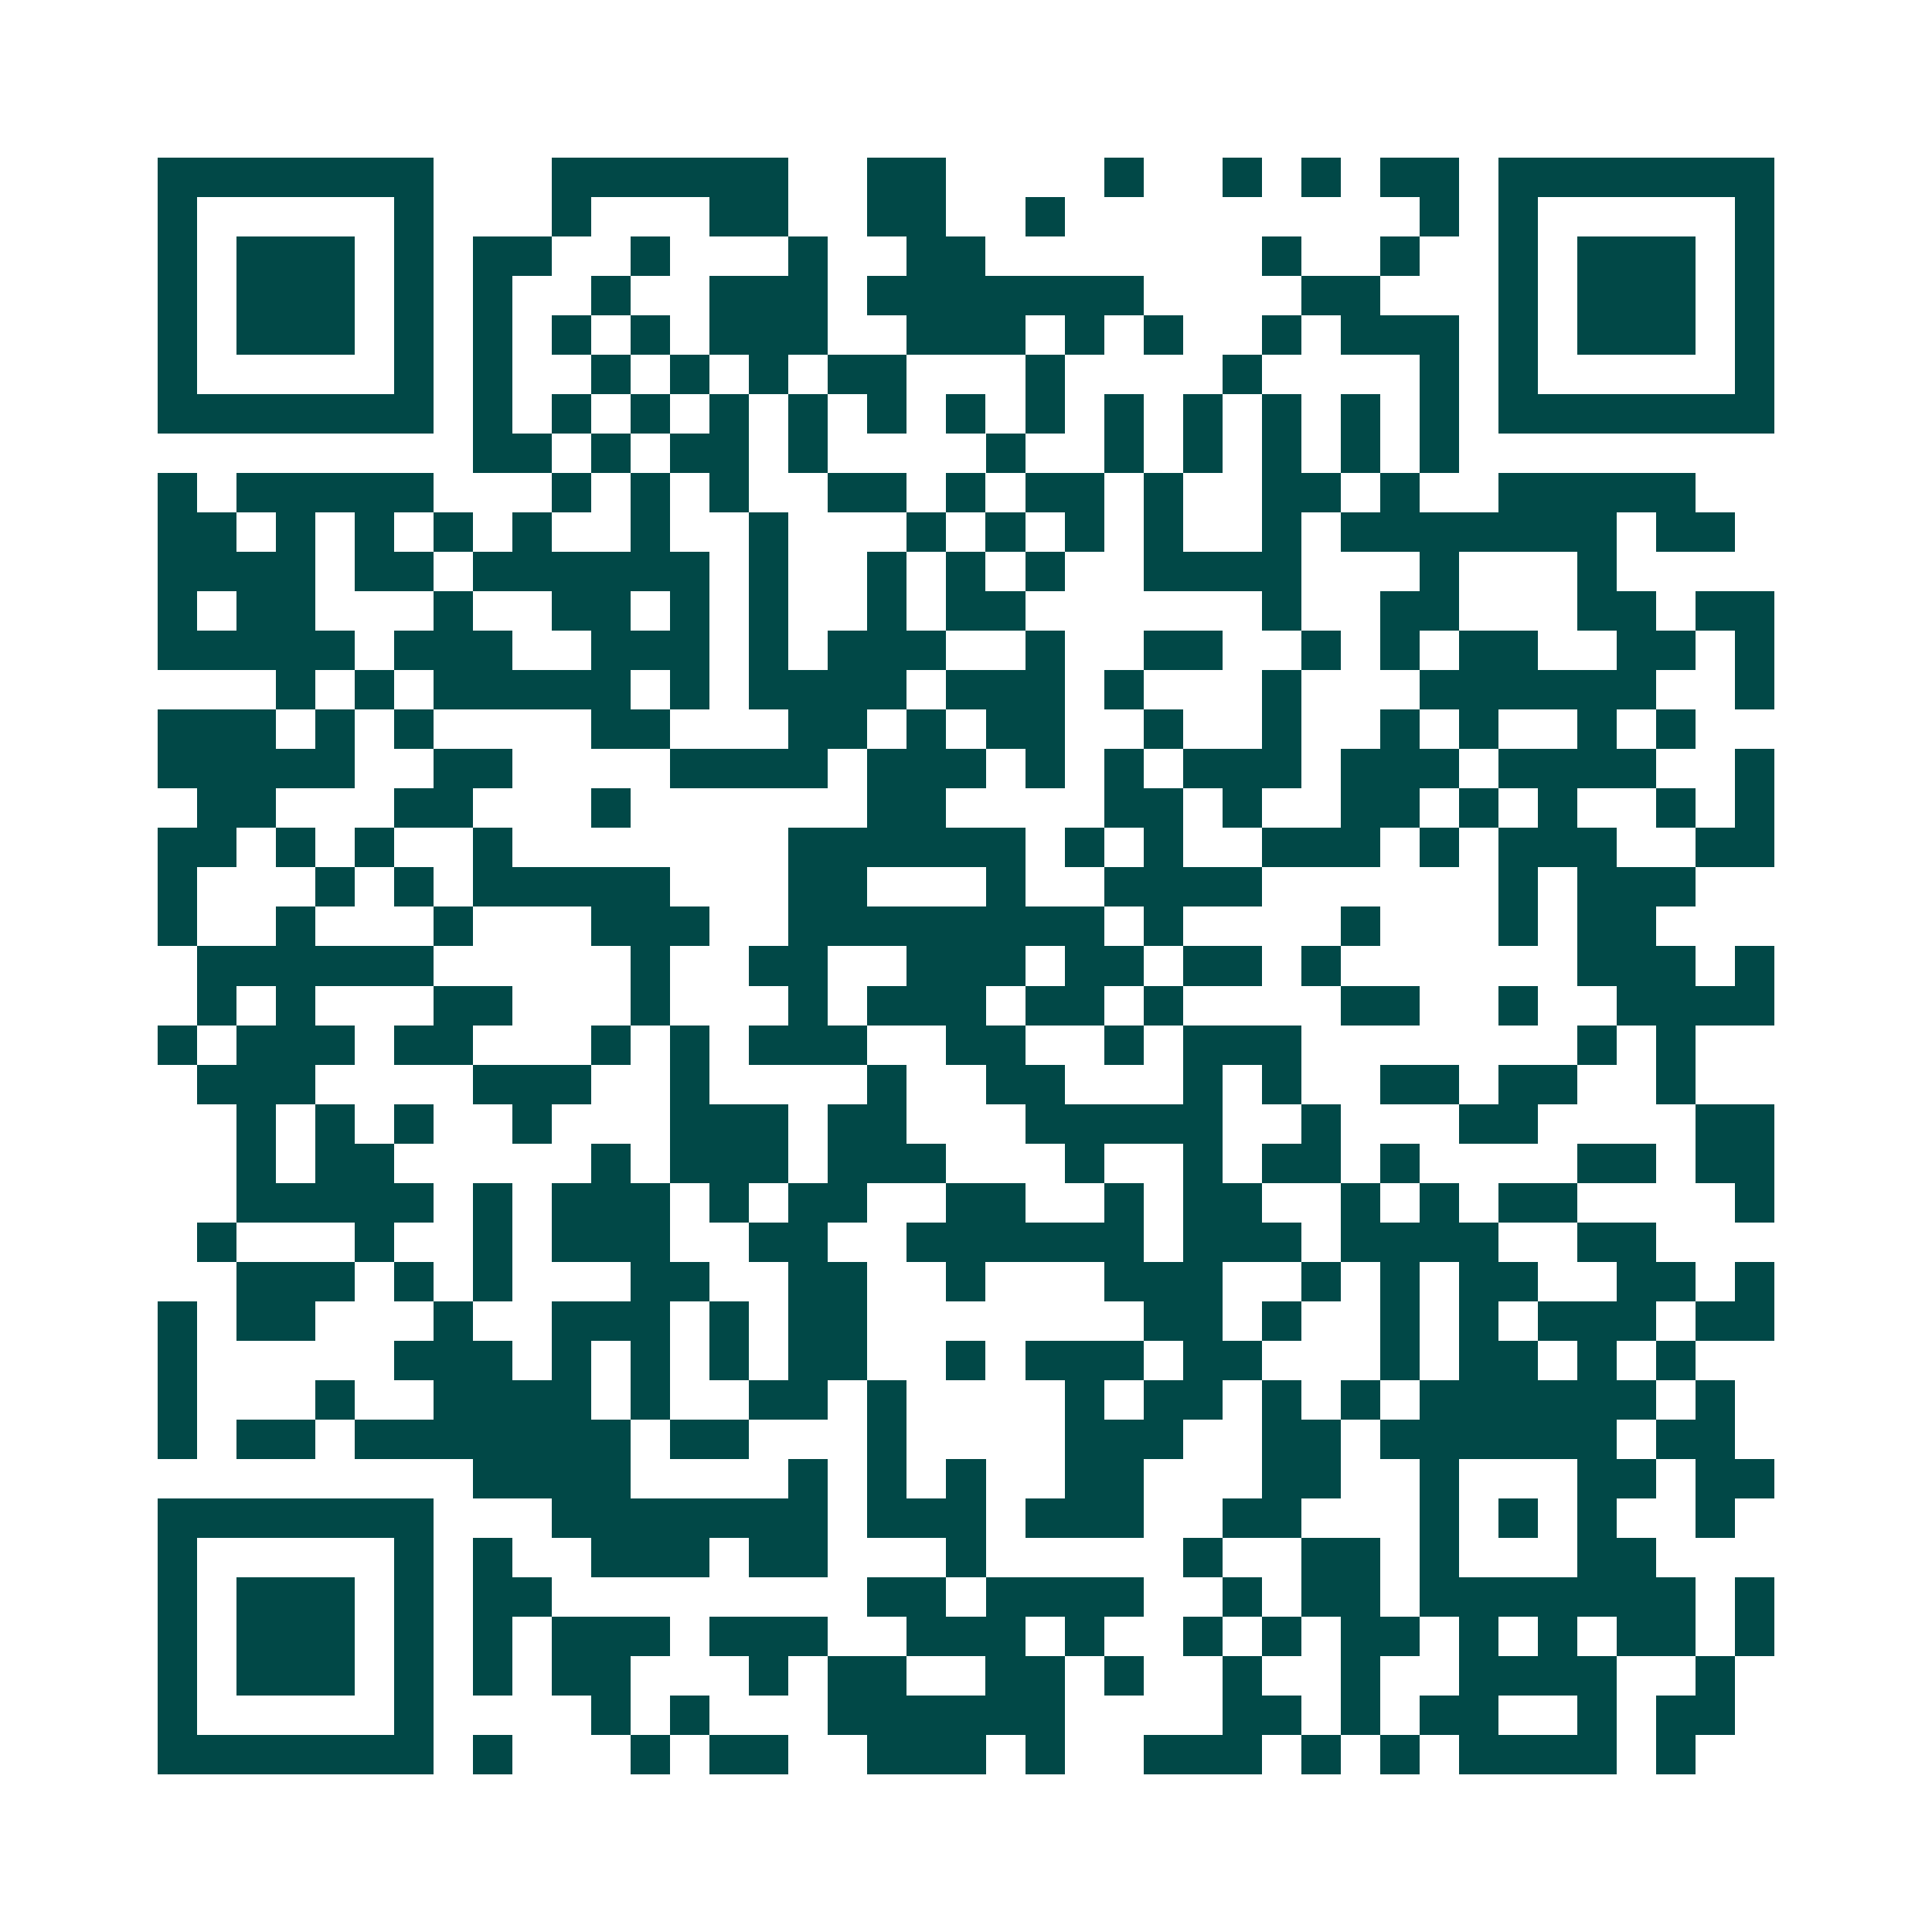 <svg xmlns="http://www.w3.org/2000/svg" width="200" height="200" viewBox="0 0 49 49" shape-rendering="crispEdges"><path fill="#ffffff" d="M0 0h49v49H0z"/><path stroke="#014847" d="M4 4.5h7m3 0h6m2 0h2m4 0h1m2 0h1m1 0h1m1 0h2m1 0h7M4 5.5h1m5 0h1m3 0h1m3 0h2m2 0h2m2 0h1m9 0h1m1 0h1m5 0h1M4 6.5h1m1 0h3m1 0h1m1 0h2m2 0h1m3 0h1m2 0h2m7 0h1m2 0h1m2 0h1m1 0h3m1 0h1M4 7.5h1m1 0h3m1 0h1m1 0h1m2 0h1m2 0h3m1 0h7m4 0h2m3 0h1m1 0h3m1 0h1M4 8.5h1m1 0h3m1 0h1m1 0h1m1 0h1m1 0h1m1 0h3m2 0h3m1 0h1m1 0h1m2 0h1m1 0h3m1 0h1m1 0h3m1 0h1M4 9.5h1m5 0h1m1 0h1m2 0h1m1 0h1m1 0h1m1 0h2m3 0h1m4 0h1m4 0h1m1 0h1m5 0h1M4 10.5h7m1 0h1m1 0h1m1 0h1m1 0h1m1 0h1m1 0h1m1 0h1m1 0h1m1 0h1m1 0h1m1 0h1m1 0h1m1 0h1m1 0h7M12 11.5h2m1 0h1m1 0h2m1 0h1m4 0h1m2 0h1m1 0h1m1 0h1m1 0h1m1 0h1M4 12.5h1m1 0h5m3 0h1m1 0h1m1 0h1m2 0h2m1 0h1m1 0h2m1 0h1m2 0h2m1 0h1m2 0h5M4 13.5h2m1 0h1m1 0h1m1 0h1m1 0h1m2 0h1m2 0h1m3 0h1m1 0h1m1 0h1m1 0h1m2 0h1m1 0h7m1 0h2M4 14.5h4m1 0h2m1 0h6m1 0h1m2 0h1m1 0h1m1 0h1m2 0h4m3 0h1m3 0h1M4 15.5h1m1 0h2m3 0h1m2 0h2m1 0h1m1 0h1m2 0h1m1 0h2m6 0h1m2 0h2m3 0h2m1 0h2M4 16.5h5m1 0h3m2 0h3m1 0h1m1 0h3m2 0h1m2 0h2m2 0h1m1 0h1m1 0h2m2 0h2m1 0h1M7 17.5h1m1 0h1m1 0h5m1 0h1m1 0h4m1 0h3m1 0h1m3 0h1m3 0h6m2 0h1M4 18.5h3m1 0h1m1 0h1m4 0h2m3 0h2m1 0h1m1 0h2m2 0h1m2 0h1m2 0h1m1 0h1m2 0h1m1 0h1M4 19.5h5m2 0h2m4 0h4m1 0h3m1 0h1m1 0h1m1 0h3m1 0h3m1 0h4m2 0h1M5 20.5h2m3 0h2m3 0h1m6 0h2m4 0h2m1 0h1m2 0h2m1 0h1m1 0h1m2 0h1m1 0h1M4 21.5h2m1 0h1m1 0h1m2 0h1m7 0h6m1 0h1m1 0h1m2 0h3m1 0h1m1 0h3m2 0h2M4 22.5h1m3 0h1m1 0h1m1 0h5m3 0h2m3 0h1m2 0h4m6 0h1m1 0h3M4 23.5h1m2 0h1m3 0h1m3 0h3m2 0h8m1 0h1m4 0h1m3 0h1m1 0h2M5 24.5h6m5 0h1m2 0h2m2 0h3m1 0h2m1 0h2m1 0h1m6 0h3m1 0h1M5 25.5h1m1 0h1m3 0h2m3 0h1m3 0h1m1 0h3m1 0h2m1 0h1m4 0h2m2 0h1m2 0h4M4 26.5h1m1 0h3m1 0h2m3 0h1m1 0h1m1 0h3m2 0h2m2 0h1m1 0h3m7 0h1m1 0h1M5 27.5h3m4 0h3m2 0h1m4 0h1m2 0h2m3 0h1m1 0h1m2 0h2m1 0h2m2 0h1M6 28.5h1m1 0h1m1 0h1m2 0h1m3 0h3m1 0h2m3 0h5m2 0h1m3 0h2m4 0h2M6 29.5h1m1 0h2m5 0h1m1 0h3m1 0h3m3 0h1m2 0h1m1 0h2m1 0h1m4 0h2m1 0h2M6 30.5h5m1 0h1m1 0h3m1 0h1m1 0h2m2 0h2m2 0h1m1 0h2m2 0h1m1 0h1m1 0h2m4 0h1M5 31.5h1m3 0h1m2 0h1m1 0h3m2 0h2m2 0h6m1 0h3m1 0h4m2 0h2M6 32.5h3m1 0h1m1 0h1m3 0h2m2 0h2m2 0h1m3 0h3m2 0h1m1 0h1m1 0h2m2 0h2m1 0h1M4 33.5h1m1 0h2m3 0h1m2 0h3m1 0h1m1 0h2m7 0h2m1 0h1m2 0h1m1 0h1m1 0h3m1 0h2M4 34.5h1m5 0h3m1 0h1m1 0h1m1 0h1m1 0h2m2 0h1m1 0h3m1 0h2m3 0h1m1 0h2m1 0h1m1 0h1M4 35.5h1m3 0h1m2 0h4m1 0h1m2 0h2m1 0h1m4 0h1m1 0h2m1 0h1m1 0h1m1 0h6m1 0h1M4 36.5h1m1 0h2m1 0h7m1 0h2m3 0h1m4 0h3m2 0h2m1 0h6m1 0h2M12 37.5h4m4 0h1m1 0h1m1 0h1m2 0h2m3 0h2m2 0h1m3 0h2m1 0h2M4 38.5h7m3 0h7m1 0h3m1 0h3m2 0h2m3 0h1m1 0h1m1 0h1m2 0h1M4 39.5h1m5 0h1m1 0h1m2 0h3m1 0h2m3 0h1m5 0h1m2 0h2m1 0h1m3 0h2M4 40.5h1m1 0h3m1 0h1m1 0h2m8 0h2m1 0h4m2 0h1m1 0h2m1 0h7m1 0h1M4 41.5h1m1 0h3m1 0h1m1 0h1m1 0h3m1 0h3m2 0h3m1 0h1m2 0h1m1 0h1m1 0h2m1 0h1m1 0h1m1 0h2m1 0h1M4 42.5h1m1 0h3m1 0h1m1 0h1m1 0h2m3 0h1m1 0h2m2 0h2m1 0h1m2 0h1m2 0h1m2 0h4m2 0h1M4 43.5h1m5 0h1m4 0h1m1 0h1m3 0h6m4 0h2m1 0h1m1 0h2m2 0h1m1 0h2M4 44.5h7m1 0h1m3 0h1m1 0h2m2 0h3m1 0h1m2 0h3m1 0h1m1 0h1m1 0h4m1 0h1"/></svg>
